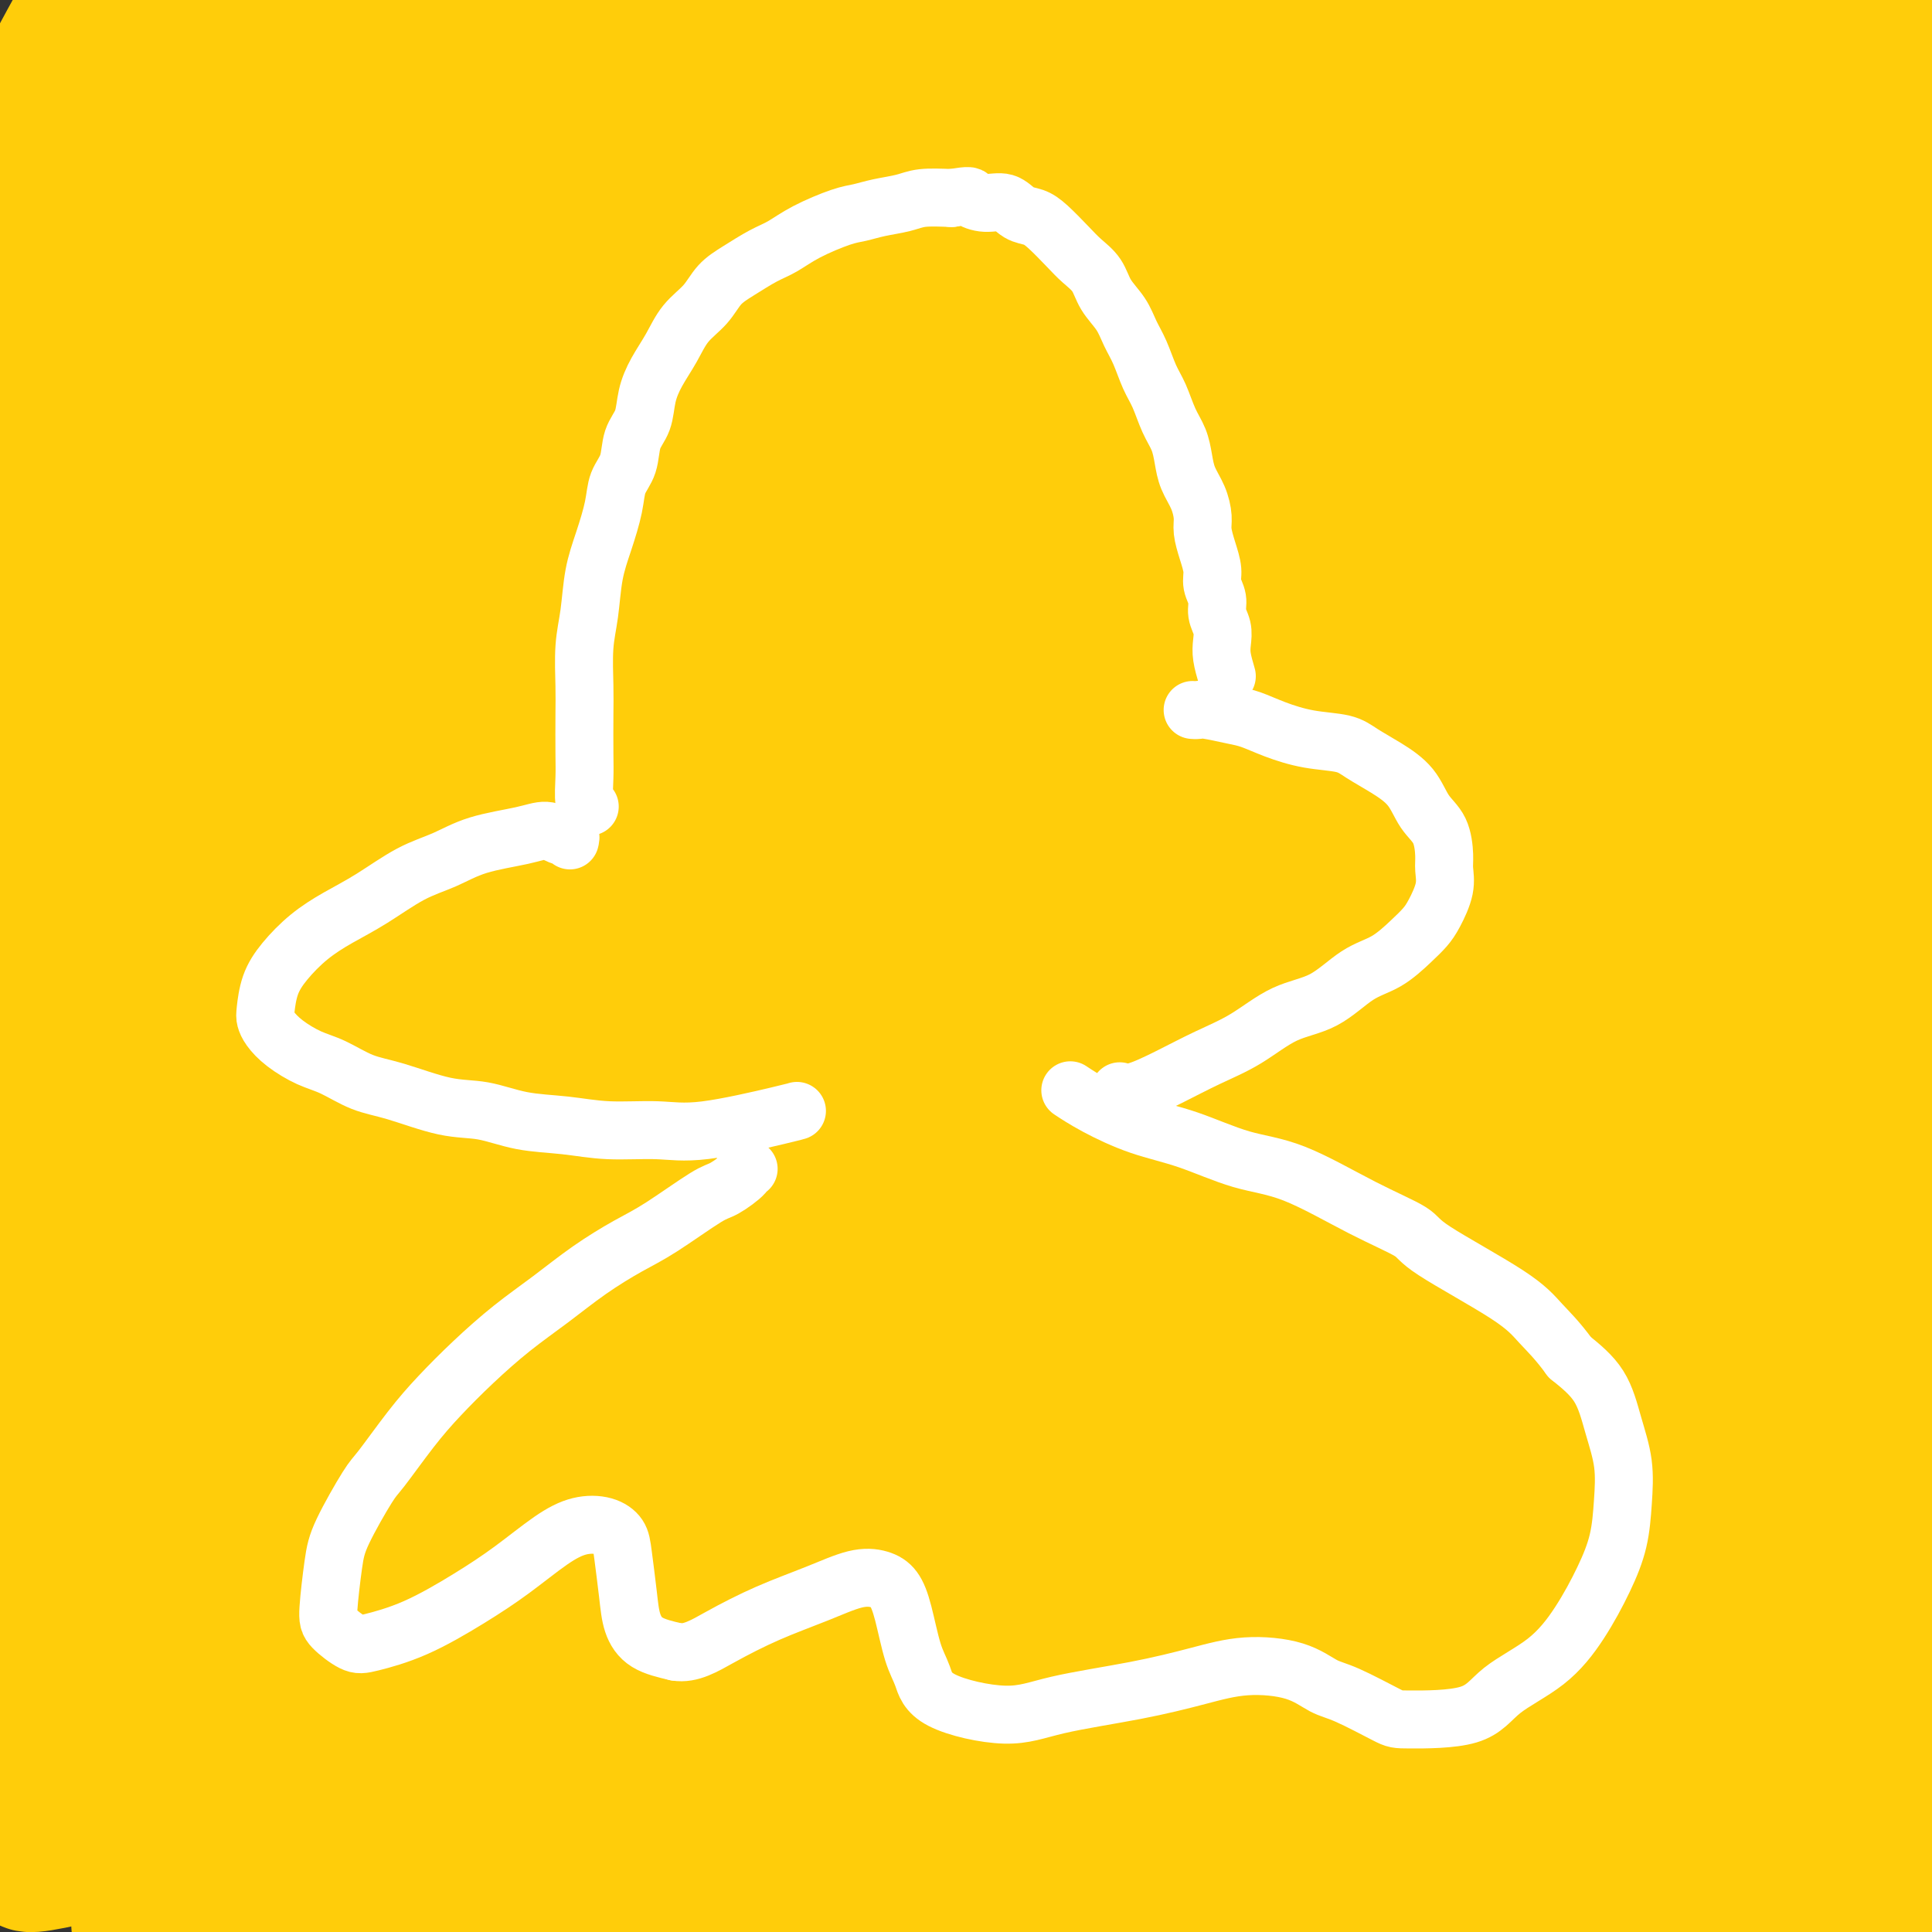 <svg viewBox='0 0 400 400' version='1.1' xmlns='http://www.w3.org/2000/svg' xmlns:xlink='http://www.w3.org/1999/xlink'><rect x="0" y="0" width="400" height="400" fill="#333333" stroke="none"/><g fill='none' stroke='#FFCD0A' stroke-width='28' stroke-linecap='round' stroke-linejoin='round'><path d='M35,-4c0.211,-0.177 0.422,-0.354 0,1c-0.422,1.354 -1.476,4.239 -3,8c-1.524,3.761 -3.516,8.399 -6,13c-2.484,4.601 -5.458,9.166 -10,17c-4.542,7.834 -10.650,18.937 -14,25c-3.350,6.063 -3.940,7.086 -6,11c-2.060,3.914 -5.589,10.719 -7,13c-1.411,2.281 -0.702,0.036 1,-3c1.702,-3.036 4.399,-6.865 7,-12c2.601,-5.135 5.107,-11.578 8,-18c2.893,-6.422 6.174,-12.824 9,-19c2.826,-6.176 5.195,-12.127 8,-18c2.805,-5.873 6.044,-11.669 8,-15c1.956,-3.331 2.628,-4.198 3,-5c0.372,-0.802 0.442,-1.538 -1,0c-1.442,1.538 -4.398,5.349 -8,10c-3.602,4.651 -7.852,10.141 -12,16c-4.148,5.859 -8.195,12.088 -12,18c-3.805,5.912 -7.369,11.509 -10,16c-2.631,4.491 -4.329,7.876 -5,9c-0.671,1.124 -0.317,-0.013 1,-3c1.317,-2.987 3.595,-7.823 7,-14c3.405,-6.177 7.937,-13.696 12,-21c4.063,-7.304 7.657,-14.395 12,-22c4.343,-7.605 9.436,-15.726 12,-20c2.564,-4.274 2.599,-4.701 3,-5c0.401,-0.299 1.168,-0.470 0,2c-1.168,2.470 -4.272,7.579 -7,13c-2.728,5.421 -5.081,11.152 -10,21c-4.919,9.848 -12.406,23.814 -18,35c-5.594,11.186 -9.297,19.593 -13,28'/><path d='M-16,77c-9.252,19.381 -8.383,18.334 -9,21c-0.617,2.666 -2.721,9.044 -3,12c-0.279,2.956 1.266,2.491 5,-1c3.734,-3.491 9.656,-10.006 13,-14c3.344,-3.994 4.109,-5.467 12,-16c7.891,-10.533 22.907,-30.126 31,-41c8.093,-10.874 9.264,-13.031 17,-22c7.736,-8.969 22.039,-24.751 31,-34c8.961,-9.249 12.582,-11.964 15,-14c2.418,-2.036 3.634,-3.394 3,-1c-0.634,2.394 -3.117,8.539 -7,15c-3.883,6.461 -9.166,13.238 -19,28c-9.834,14.762 -24.219,37.508 -35,55c-10.781,17.492 -17.957,29.730 -27,46c-9.043,16.270 -19.951,36.571 -25,48c-5.049,11.429 -4.237,13.985 -3,15c1.237,1.015 2.901,0.490 7,-4c4.099,-4.490 10.633,-12.943 19,-24c8.367,-11.057 18.567,-24.717 30,-40c11.433,-15.283 24.097,-32.190 37,-49c12.903,-16.810 26.044,-33.523 39,-49c12.956,-15.477 25.728,-29.719 36,-41c10.272,-11.281 18.046,-19.603 23,-24c4.954,-4.397 7.089,-4.871 5,-1c-2.089,3.871 -8.403,12.086 -17,24c-8.597,11.914 -19.479,27.528 -33,45c-13.521,17.472 -29.681,36.803 -46,59c-16.319,22.197 -32.797,47.259 -49,72c-16.203,24.741 -32.132,49.161 -45,71c-12.868,21.839 -22.677,41.097 -28,52c-5.323,10.903 -6.162,13.452 -7,16'/><path d='M-46,281c-3.849,9.449 4.027,-0.928 10,-10c5.973,-9.072 10.042,-16.839 27,-42c16.958,-25.161 46.806,-67.715 58,-84c11.194,-16.285 3.734,-6.300 17,-23c13.266,-16.700 47.257,-60.085 70,-87c22.743,-26.915 34.239,-37.361 47,-49c12.761,-11.639 26.787,-24.471 34,-31c7.213,-6.529 7.614,-6.754 2,0c-5.614,6.754 -17.244,20.489 -30,35c-12.756,14.511 -26.640,29.799 -43,49c-16.360,19.201 -35.198,42.314 -53,65c-17.802,22.686 -34.568,44.943 -49,65c-14.432,20.057 -26.531,37.913 -35,51c-8.469,13.087 -13.310,21.404 -15,24c-1.690,2.596 -0.229,-0.529 3,-7c3.229,-6.471 8.226,-16.288 20,-37c11.774,-20.712 30.324,-52.320 46,-77c15.676,-24.680 28.479,-42.432 42,-61c13.521,-18.568 27.761,-37.951 40,-54c12.239,-16.049 22.478,-28.764 29,-38c6.522,-9.236 9.327,-14.992 10,-18c0.673,-3.008 -0.787,-3.268 -7,1c-6.213,4.268 -17.178,13.065 -23,17c-5.822,3.935 -6.501,3.006 -22,19c-15.499,15.994 -45.818,48.909 -58,62c-12.182,13.091 -6.226,6.359 -10,12c-3.774,5.641 -17.276,23.655 -24,33c-6.724,9.345 -6.668,10.020 -4,8c2.668,-2.020 7.949,-6.736 14,-14c6.051,-7.264 12.872,-17.075 21,-28c8.128,-10.925 17.564,-22.962 27,-35'/><path d='M98,27c14.677,-18.180 20.368,-25.131 27,-33c6.632,-7.869 14.204,-16.655 19,-22c4.796,-5.345 6.817,-7.250 5,-6c-1.817,1.250 -7.473,5.655 -15,13c-7.527,7.345 -16.924,17.631 -28,30c-11.076,12.369 -23.832,26.820 -37,43c-13.168,16.180 -26.747,34.089 -39,52c-12.253,17.911 -23.179,35.824 -32,51c-8.821,15.176 -15.536,27.615 -18,35c-2.464,7.385 -0.677,9.717 4,6c4.677,-3.717 12.243,-13.484 22,-26c9.757,-12.516 21.704,-27.782 35,-45c13.296,-17.218 27.942,-36.389 43,-55c15.058,-18.611 30.528,-36.662 45,-53c14.472,-16.338 27.947,-30.965 39,-43c11.053,-12.035 19.685,-21.480 25,-27c5.315,-5.520 7.314,-7.116 6,-6c-1.314,1.116 -5.939,4.943 -14,13c-8.061,8.057 -19.556,20.343 -33,35c-13.444,14.657 -28.836,31.685 -45,51c-16.164,19.315 -33.099,40.916 -49,63c-15.901,22.084 -30.768,44.652 -43,64c-12.232,19.348 -21.828,35.475 -28,49c-6.172,13.525 -8.919,24.447 -8,27c0.919,2.553 5.504,-3.264 11,-10c5.496,-6.736 11.903,-14.390 25,-33c13.097,-18.610 32.882,-48.177 50,-72c17.118,-23.823 31.568,-41.901 48,-61c16.432,-19.099 34.847,-39.219 51,-56c16.153,-16.781 30.044,-30.223 40,-39c9.956,-8.777 15.978,-12.888 22,-17'/><path d='M226,-45c10.246,-8.610 4.861,-2.136 -2,6c-6.861,8.136 -15.198,17.934 -26,30c-10.802,12.066 -24.071,26.401 -45,51c-20.929,24.599 -49.520,59.464 -70,86c-20.480,26.536 -32.850,44.744 -44,62c-11.150,17.256 -21.080,33.559 -27,44c-5.920,10.441 -7.831,15.019 -7,15c0.831,-0.019 4.404,-4.635 11,-14c6.596,-9.365 16.214,-23.478 28,-41c11.786,-17.522 25.739,-38.453 42,-60c16.261,-21.547 34.829,-43.709 54,-65c19.171,-21.291 38.945,-41.709 57,-59c18.055,-17.291 34.391,-31.455 47,-42c12.609,-10.545 21.492,-17.472 24,-18c2.508,-0.528 -1.357,5.345 -10,15c-8.643,9.655 -22.063,23.094 -39,41c-16.937,17.906 -37.393,40.278 -59,65c-21.607,24.722 -44.367,51.794 -66,80c-21.633,28.206 -42.141,57.546 -59,83c-16.859,25.454 -30.071,47.020 -40,65c-9.929,17.980 -16.577,32.373 -18,36c-1.423,3.627 2.377,-3.511 9,-15c6.623,-11.489 16.068,-27.328 28,-47c11.932,-19.672 26.351,-43.177 43,-68c16.649,-24.823 35.527,-50.963 56,-76c20.473,-25.037 42.539,-48.971 63,-70c20.461,-21.029 39.317,-39.151 58,-55c18.683,-15.849 37.193,-29.423 46,-35c8.807,-5.577 7.909,-3.155 4,2c-3.909,5.155 -10.831,13.044 -23,26c-12.169,12.956 -29.584,30.978 -47,49'/><path d='M214,46c-23.164,24.839 -46.074,49.438 -61,66c-14.926,16.562 -21.869,25.087 -42,51c-20.131,25.913 -53.449,69.213 -73,97c-19.551,27.787 -25.333,40.060 -30,49c-4.667,8.940 -8.218,14.547 -8,14c0.218,-0.547 4.205,-7.250 12,-20c7.795,-12.750 19.398,-31.548 32,-51c12.602,-19.452 26.202,-39.557 51,-70c24.798,-30.443 60.795,-71.224 88,-99c27.205,-27.776 45.619,-42.548 67,-59c21.381,-16.452 45.728,-34.584 58,-43c12.272,-8.416 12.467,-7.117 10,-3c-2.467,4.117 -7.596,11.052 -19,23c-11.404,11.948 -29.081,28.908 -49,49c-19.919,20.092 -42.079,43.316 -65,69c-22.921,25.684 -46.604,53.827 -68,81c-21.396,27.173 -40.504,53.376 -56,76c-15.496,22.624 -27.378,41.668 -34,53c-6.622,11.332 -7.984,14.950 -9,16c-1.016,1.050 -1.686,-0.469 10,-20c11.686,-19.531 35.728,-57.074 49,-78c13.272,-20.926 15.772,-25.235 38,-51c22.228,-25.765 64.183,-72.986 96,-105c31.817,-32.014 53.496,-48.822 75,-65c21.504,-16.178 42.831,-31.726 58,-42c15.169,-10.274 24.178,-15.276 28,-16c3.822,-0.724 2.455,2.828 -5,11c-7.455,8.172 -20.998,20.964 -40,38c-19.002,17.036 -43.462,38.317 -69,63c-25.538,24.683 -52.154,52.766 -77,81c-24.846,28.234 -47.923,56.617 -71,85'/><path d='M110,246c-21.247,26.861 -38.865,51.514 -52,71c-13.135,19.486 -21.786,33.806 -24,38c-2.214,4.194 2.009,-1.736 7,-11c4.991,-9.264 10.748,-21.862 31,-51c20.252,-29.138 54.998,-74.817 74,-100c19.002,-25.183 22.261,-29.871 48,-54c25.739,-24.129 73.960,-67.701 107,-95c33.040,-27.299 50.901,-38.326 68,-49c17.099,-10.674 33.435,-20.996 42,-26c8.565,-5.004 9.358,-4.690 5,0c-4.358,4.690 -13.866,13.756 -31,28c-17.134,14.244 -41.892,33.665 -66,54c-24.108,20.335 -47.564,41.582 -79,74c-31.436,32.418 -70.850,76.007 -97,107c-26.150,30.993 -39.036,49.390 -49,64c-9.964,14.610 -17.008,25.431 -19,29c-1.992,3.569 1.067,-0.115 8,-10c6.933,-9.885 17.741,-25.970 32,-45c14.259,-19.030 31.967,-41.005 52,-64c20.033,-22.995 42.389,-47.011 66,-70c23.611,-22.989 48.478,-44.951 72,-64c23.522,-19.049 45.701,-35.186 65,-49c19.299,-13.814 35.720,-25.307 46,-32c10.280,-6.693 14.421,-8.586 16,-9c1.579,-0.414 0.596,0.651 -15,13c-15.596,12.349 -45.807,35.982 -73,59c-27.193,23.018 -51.369,45.422 -77,71c-25.631,25.578 -52.715,54.330 -76,81c-23.285,26.670 -42.769,51.257 -59,74c-16.231,22.743 -29.209,43.641 -33,51c-3.791,7.359 1.604,1.180 7,-5'/><path d='M106,326c5.978,-7.101 17.423,-22.355 32,-41c14.577,-18.645 32.288,-40.681 53,-64c20.712,-23.319 44.427,-47.919 69,-72c24.573,-24.081 50.005,-47.642 73,-67c22.995,-19.358 43.552,-34.513 62,-47c18.448,-12.487 34.788,-22.304 41,-25c6.212,-2.696 2.297,1.731 -6,10c-8.297,8.269 -20.974,20.382 -39,37c-18.026,16.618 -41.399,37.740 -66,62c-24.601,24.260 -50.430,51.656 -75,80c-24.570,28.344 -47.880,57.636 -67,84c-19.120,26.364 -34.049,49.799 -44,66c-9.951,16.201 -14.925,25.168 -16,28c-1.075,2.832 1.749,-0.471 9,-10c7.251,-9.529 18.930,-25.284 34,-45c15.070,-19.716 33.532,-43.391 55,-68c21.468,-24.609 45.941,-50.150 69,-73c23.059,-22.850 44.705,-43.010 70,-63c25.295,-19.990 54.238,-39.812 70,-50c15.762,-10.188 18.341,-10.742 18,-9c-0.341,1.742 -3.604,5.781 -13,15c-9.396,9.219 -24.925,23.619 -42,39c-17.075,15.381 -35.697,31.745 -63,60c-27.303,28.255 -63.288,68.403 -88,98c-24.712,29.597 -38.153,48.645 -49,65c-10.847,16.355 -19.101,30.017 -23,37c-3.899,6.983 -3.443,7.288 1,2c4.443,-5.288 12.871,-16.170 25,-32c12.129,-15.830 27.958,-36.608 45,-58c17.042,-21.392 35.298,-43.398 59,-68c23.702,-24.602 52.851,-51.801 82,-79'/><path d='M382,138c21.128,-19.005 32.948,-27.019 41,-32c8.052,-4.981 12.336,-6.931 10,-4c-2.336,2.931 -11.292,10.741 -25,23c-13.708,12.259 -32.167,28.965 -53,49c-20.833,20.035 -44.038,43.399 -66,68c-21.962,24.601 -42.681,50.440 -60,73c-17.319,22.560 -31.240,41.843 -40,55c-8.760,13.157 -12.361,20.190 -12,21c0.361,0.810 4.683,-4.602 10,-13c5.317,-8.398 11.628,-19.780 33,-46c21.372,-26.220 57.804,-67.278 71,-83c13.196,-15.722 3.157,-6.110 21,-21c17.843,-14.890 63.569,-54.284 85,-71c21.431,-16.716 18.569,-10.756 18,-8c-0.569,2.756 1.156,2.306 -12,16c-13.156,13.694 -41.192,41.531 -57,57c-15.808,15.469 -19.387,18.568 -39,40c-19.613,21.432 -55.260,61.196 -77,87c-21.740,25.804 -29.573,37.649 -35,46c-5.427,8.351 -8.449,13.209 -7,12c1.449,-1.209 7.369,-8.486 18,-21c10.631,-12.514 25.973,-30.265 42,-49c16.027,-18.735 32.739,-38.455 57,-61c24.261,-22.545 56.070,-47.917 76,-63c19.930,-15.083 27.982,-19.878 33,-22c5.018,-2.122 7.001,-1.572 3,4c-4.001,5.572 -13.986,16.167 -28,30c-14.014,13.833 -32.055,30.904 -51,51c-18.945,20.096 -38.793,43.218 -54,62c-15.207,18.782 -25.773,33.223 -30,39c-4.227,5.777 -2.113,2.888 0,0'/><path d='M410,78c0.444,0.016 0.887,0.032 0,0c-0.887,-0.032 -3.105,-0.112 -6,0c-2.895,0.112 -6.468,0.417 -11,1c-4.532,0.583 -10.024,1.445 -14,2c-3.976,0.555 -6.437,0.802 -8,1c-1.563,0.198 -2.227,0.349 -2,0c0.227,-0.349 1.345,-1.196 4,-2c2.655,-0.804 6.848,-1.566 12,-3c5.152,-1.434 11.263,-3.539 17,-5c5.737,-1.461 11.101,-2.277 16,-3c4.899,-0.723 9.332,-1.352 10,-1c0.668,0.352 -2.428,1.684 -7,3c-4.572,1.316 -10.619,2.614 -23,6c-12.381,3.386 -31.096,8.859 -46,13c-14.904,4.141 -25.995,6.951 -39,11c-13.005,4.049 -27.922,9.338 -36,12c-8.078,2.662 -9.317,2.699 -9,3c0.317,0.301 2.189,0.868 8,0c5.811,-0.868 15.561,-3.172 26,-6c10.439,-2.828 21.565,-6.181 39,-10c17.435,-3.819 41.177,-8.103 58,-11c16.823,-2.897 26.728,-4.408 34,-5c7.272,-0.592 11.911,-0.264 13,1c1.089,1.264 -1.372,3.466 -9,6c-7.628,2.534 -20.423,5.402 -37,9c-16.577,3.598 -36.935,7.927 -58,13c-21.065,5.073 -42.838,10.890 -69,18c-26.162,7.110 -56.714,15.514 -76,21c-19.286,5.486 -27.308,8.054 -47,15c-19.692,6.946 -51.055,18.270 -67,24c-15.945,5.730 -16.473,5.865 -17,6'/><path d='M66,197c-19.574,6.833 -3.008,1.416 11,-3c14.008,-4.416 25.458,-7.830 40,-12c14.542,-4.170 32.175,-9.094 60,-15c27.825,-5.906 65.842,-12.792 94,-17c28.158,-4.208 46.459,-5.738 64,-7c17.541,-1.262 34.324,-2.256 47,-2c12.676,0.256 21.246,1.760 22,4c0.754,2.240 -6.308,5.214 -19,9c-12.692,3.786 -31.015,8.383 -54,14c-22.985,5.617 -50.631,12.253 -81,20c-30.369,7.747 -63.459,16.604 -97,27c-33.541,10.396 -67.531,22.331 -98,34c-30.469,11.669 -57.416,23.071 -78,32c-20.584,8.929 -34.804,15.384 -39,18c-4.196,2.616 1.631,1.393 14,-3c12.369,-4.393 31.280,-11.957 54,-20c22.720,-8.043 49.250,-16.566 77,-25c27.750,-8.434 56.719,-16.780 85,-24c28.281,-7.220 55.873,-13.314 81,-18c25.127,-4.686 47.789,-7.962 66,-10c18.211,-2.038 31.971,-2.837 40,-3c8.029,-0.163 10.326,0.309 7,2c-3.326,1.691 -12.275,4.601 -28,9c-15.725,4.399 -38.226,10.286 -61,16c-22.774,5.714 -45.820,11.254 -83,22c-37.180,10.746 -88.492,26.697 -109,33c-20.508,6.303 -10.211,2.957 -22,7c-11.789,4.043 -45.665,15.475 -56,19c-10.335,3.525 2.871,-0.859 16,-6c13.129,-5.141 26.180,-11.040 52,-19c25.820,-7.960 64.410,-17.980 103,-28'/><path d='M174,251c31.243,-7.802 57.850,-13.308 84,-18c26.150,-4.692 51.842,-8.572 73,-11c21.158,-2.428 37.783,-3.406 48,-4c10.217,-0.594 14.025,-0.804 12,1c-2.025,1.804 -9.882,5.621 -22,9c-12.118,3.379 -28.498,6.318 -61,13c-32.502,6.682 -81.125,17.105 -120,27c-38.875,9.895 -68.000,19.262 -97,29c-29.000,9.738 -57.874,19.847 -80,28c-22.126,8.153 -37.503,14.350 -45,17c-7.497,2.650 -7.115,1.752 1,-2c8.115,-3.752 23.962,-10.358 45,-18c21.038,-7.642 47.268,-16.319 76,-25c28.732,-8.681 59.967,-17.368 91,-25c31.033,-7.632 61.866,-14.211 91,-19c29.134,-4.789 56.570,-7.787 80,-10c23.430,-2.213 42.853,-3.640 53,-3c10.147,0.640 11.016,3.348 15,4c3.984,0.652 11.083,-0.751 -6,3c-17.083,3.751 -58.348,12.656 -92,20c-33.652,7.344 -59.691,13.128 -89,20c-29.309,6.872 -61.889,14.834 -91,23c-29.111,8.166 -54.754,16.536 -78,24c-23.246,7.464 -44.094,14.022 -51,16c-6.906,1.978 0.129,-0.622 12,-5c11.871,-4.378 28.576,-10.533 50,-17c21.424,-6.467 47.567,-13.247 75,-20c27.433,-6.753 56.157,-13.480 85,-19c28.843,-5.520 57.804,-9.832 84,-13c26.196,-3.168 49.627,-5.191 69,-6c19.373,-0.809 34.686,-0.405 50,0'/><path d='M436,270c8.642,0.782 5.246,2.739 -3,5c-8.246,2.261 -21.342,4.828 -42,8c-20.658,3.172 -48.878,6.948 -80,12c-31.122,5.052 -65.146,11.380 -100,19c-34.854,7.620 -70.536,16.534 -102,25c-31.464,8.466 -58.709,16.485 -78,22c-19.291,5.515 -30.629,8.525 -34,9c-3.371,0.475 1.226,-1.586 13,-6c11.774,-4.414 30.724,-11.180 54,-18c23.276,-6.820 50.879,-13.694 79,-20c28.121,-6.306 56.759,-12.045 86,-17c29.241,-4.955 59.083,-9.125 85,-12c25.917,-2.875 47.907,-4.454 69,-5c21.093,-0.546 41.289,-0.061 50,1c8.711,1.061 5.936,2.696 -2,5c-7.936,2.304 -21.032,5.276 -38,8c-16.968,2.724 -37.807,5.200 -74,11c-36.193,5.800 -87.739,14.923 -127,23c-39.261,8.077 -66.237,15.107 -92,22c-25.763,6.893 -50.314,13.647 -67,18c-16.686,4.353 -25.506,6.303 -27,6c-1.494,-0.303 4.338,-2.860 19,-8c14.662,-5.140 38.152,-12.864 62,-20c23.848,-7.136 48.052,-13.685 85,-21c36.948,-7.315 86.640,-15.396 123,-20c36.360,-4.604 59.388,-5.732 80,-6c20.612,-0.268 38.808,0.323 50,1c11.192,0.677 15.381,1.439 13,3c-2.381,1.561 -11.333,3.920 -26,7c-14.667,3.080 -35.048,6.880 -60,11c-24.952,4.120 -54.476,8.560 -84,13'/><path d='M268,346c-42.937,7.839 -65.281,11.937 -92,18c-26.719,6.063 -57.815,14.090 -82,20c-24.185,5.910 -41.460,9.702 -52,12c-10.540,2.298 -14.343,3.103 -13,2c1.343,-1.103 7.834,-4.114 28,-10c20.166,-5.886 54.008,-14.647 83,-21c28.992,-6.353 53.134,-10.299 79,-14c25.866,-3.701 53.458,-7.157 79,-9c25.542,-1.843 49.036,-2.075 69,-2c19.964,0.075 36.398,0.455 47,1c10.602,0.545 15.373,1.253 14,3c-1.373,1.747 -8.891,4.533 -23,7c-14.109,2.467 -34.811,4.616 -59,7c-24.189,2.384 -51.866,5.002 -81,9c-29.134,3.998 -59.724,9.375 -89,15c-29.276,5.625 -57.239,11.498 -81,17c-23.761,5.502 -43.321,10.634 -55,13c-11.679,2.366 -15.476,1.965 -9,-1c6.476,-2.965 23.226,-8.496 44,-14c20.774,-5.504 45.573,-10.982 72,-16c26.427,-5.018 54.481,-9.576 83,-13c28.519,-3.424 57.505,-5.715 84,-7c26.495,-1.285 50.501,-1.565 70,-1c19.499,0.565 34.490,1.975 44,3c9.510,1.025 13.540,1.666 13,3c-0.540,1.334 -5.648,3.361 -16,5c-10.352,1.639 -25.948,2.889 -46,4c-20.052,1.111 -44.560,2.081 -71,4c-26.440,1.919 -54.811,4.786 -83,8c-28.189,3.214 -56.197,6.775 -83,11c-26.803,4.225 -52.402,9.112 -78,14'/><path d='M64,414c-28.307,4.492 -18.573,3.222 -14,2c4.573,-1.222 3.985,-2.396 19,-6c15.015,-3.604 45.634,-9.638 71,-14c25.366,-4.362 45.480,-7.050 68,-9c22.520,-1.950 47.446,-3.161 71,-4c23.554,-0.839 45.734,-1.307 65,-1c19.266,0.307 35.617,1.389 48,2c12.383,0.611 20.799,0.752 25,1c4.201,0.248 4.187,0.605 2,1c-2.187,0.395 -6.546,0.828 -23,1c-16.454,0.172 -45.001,0.082 -69,1c-23.999,0.918 -43.449,2.845 -64,5c-20.551,2.155 -42.203,4.539 -60,7c-17.797,2.461 -31.739,4.998 -41,7c-9.261,2.002 -13.841,3.469 -13,3c0.841,-0.469 7.102,-2.872 19,-5c11.898,-2.128 29.434,-3.979 49,-6c19.566,-2.021 41.162,-4.210 63,-6c21.838,-1.790 43.918,-3.180 66,-4c22.082,-0.820 44.166,-1.069 63,-1c18.834,0.069 34.417,0.458 46,1c11.583,0.542 19.164,1.239 24,2c4.836,0.761 6.925,1.586 0,2c-6.925,0.414 -22.866,0.418 -40,1c-17.134,0.582 -35.460,1.743 -54,3c-18.540,1.257 -37.292,2.608 -64,6c-26.708,3.392 -61.372,8.823 -85,12c-23.628,3.177 -36.220,4.099 -46,5c-9.780,0.901 -16.748,1.781 -18,1c-1.252,-0.781 3.214,-3.223 13,-6c9.786,-2.777 24.893,-5.888 40,-9'/><path d='M225,406c16.251,-3.837 30.377,-5.929 56,-8c25.623,-2.071 62.741,-4.119 83,-5c20.259,-0.881 23.659,-0.594 39,0c15.341,0.594 42.621,1.495 57,2c14.379,0.505 15.855,0.615 16,1c0.145,0.385 -1.040,1.047 -8,2c-6.960,0.953 -19.693,2.197 -35,3c-15.307,0.803 -33.186,1.164 -57,3c-23.814,1.836 -53.563,5.147 -72,7c-18.437,1.853 -25.560,2.249 -49,5c-23.440,2.751 -63.195,7.856 -81,10c-17.805,2.144 -13.658,1.327 -12,1c1.658,-0.327 0.829,-0.163 0,0'/></g>
<g fill='none' stroke='#FFFFFF' stroke-width='12' stroke-linecap='round' stroke-linejoin='round'><path d='M122,167c-0.030,0.003 -0.061,0.007 0,0c0.061,-0.007 0.212,-0.024 0,0c-0.212,0.024 -0.789,0.089 -1,-1c-0.211,-1.089 -0.057,-3.332 0,-5c0.057,-1.668 0.019,-2.760 0,-5c-0.019,-2.240 -0.017,-5.626 0,-8c0.017,-2.374 0.049,-3.735 0,-6c-0.049,-2.265 -0.178,-5.434 0,-8c0.178,-2.566 0.662,-4.528 1,-7c0.338,-2.472 0.528,-5.454 1,-8c0.472,-2.546 1.225,-4.656 2,-7c0.775,-2.344 1.574,-4.923 2,-7c0.426,-2.077 0.481,-3.654 1,-5c0.519,-1.346 1.503,-2.463 2,-4c0.497,-1.537 0.506,-3.495 1,-5c0.494,-1.505 1.471,-2.559 2,-4c0.529,-1.441 0.610,-3.270 1,-5c0.390,-1.730 1.090,-3.362 2,-5c0.910,-1.638 2.030,-3.281 3,-5c0.970,-1.719 1.788,-3.514 3,-5c1.212,-1.486 2.816,-2.662 4,-4c1.184,-1.338 1.948,-2.836 3,-4c1.052,-1.164 2.392,-1.993 4,-3c1.608,-1.007 3.483,-2.192 5,-3c1.517,-0.808 2.676,-1.239 4,-2c1.324,-0.761 2.812,-1.853 5,-3c2.188,-1.147 5.076,-2.350 7,-3c1.924,-0.650 2.883,-0.749 4,-1c1.117,-0.251 2.392,-0.655 4,-1c1.608,-0.345 3.548,-0.631 5,-1c1.452,-0.369 2.415,-0.820 4,-1c1.585,-0.180 3.793,-0.090 6,0'/><path d='M197,41c4.337,-0.687 3.679,-0.406 4,0c0.321,0.406 1.621,0.936 3,1c1.379,0.064 2.837,-0.338 4,0c1.163,0.338 2.029,1.416 3,2c0.971,0.584 2.046,0.672 3,1c0.954,0.328 1.788,0.895 3,2c1.212,1.105 2.804,2.749 4,4c1.196,1.251 1.997,2.109 3,3c1.003,0.891 2.208,1.815 3,3c0.792,1.185 1.171,2.631 2,4c0.829,1.369 2.109,2.661 3,4c0.891,1.339 1.393,2.724 2,4c0.607,1.276 1.318,2.441 2,4c0.682,1.559 1.335,3.512 2,5c0.665,1.488 1.343,2.512 2,4c0.657,1.488 1.293,3.440 2,5c0.707,1.560 1.486,2.728 2,4c0.514,1.272 0.764,2.646 1,4c0.236,1.354 0.458,2.686 1,4c0.542,1.314 1.403,2.610 2,4c0.597,1.390 0.929,2.875 1,4c0.071,1.125 -0.121,1.890 0,3c0.121,1.110 0.553,2.565 1,4c0.447,1.435 0.908,2.848 1,4c0.092,1.152 -0.185,2.041 0,3c0.185,0.959 0.834,1.988 1,3c0.166,1.012 -0.149,2.006 0,3c0.149,0.994 0.762,1.988 1,3c0.238,1.012 0.103,2.042 0,3c-0.103,0.958 -0.172,1.845 0,3c0.172,1.155 0.586,2.577 1,4'/><path d='M118,174c0.101,-0.413 0.202,-0.826 0,-1c-0.202,-0.174 -0.705,-0.108 -1,0c-0.295,0.108 -0.380,0.259 -1,0c-0.620,-0.259 -1.776,-0.928 -3,-1c-1.224,-0.072 -2.517,0.451 -5,1c-2.483,0.549 -6.158,1.122 -9,2c-2.842,0.878 -4.853,2.060 -7,3c-2.147,0.940 -4.430,1.636 -7,3c-2.570,1.364 -5.427,3.395 -8,5c-2.573,1.605 -4.861,2.783 -7,4c-2.139,1.217 -4.129,2.472 -6,4c-1.871,1.528 -3.624,3.329 -5,5c-1.376,1.671 -2.376,3.213 -3,5c-0.624,1.787 -0.874,3.820 -1,5c-0.126,1.180 -0.129,1.508 0,2c0.129,0.492 0.388,1.147 1,2c0.612,0.853 1.576,1.904 3,3c1.424,1.096 3.309,2.238 5,3c1.691,0.762 3.188,1.145 5,2c1.812,0.855 3.941,2.183 6,3c2.059,0.817 4.050,1.122 7,2c2.950,0.878 6.861,2.330 10,3c3.139,0.670 5.506,0.557 8,1c2.494,0.443 5.115,1.442 8,2c2.885,0.558 6.033,0.675 9,1c2.967,0.325 5.751,0.858 9,1c3.249,0.142 6.962,-0.105 10,0c3.038,0.105 5.402,0.564 10,0c4.598,-0.564 11.430,-2.152 15,-3c3.570,-0.848 3.877,-0.957 4,-1c0.123,-0.043 0.061,-0.022 0,0'/><path d='M247,147c0.023,0.002 0.046,0.004 0,0c-0.046,-0.004 -0.162,-0.013 0,0c0.162,0.013 0.603,0.048 1,0c0.397,-0.048 0.750,-0.178 2,0c1.250,0.178 3.398,0.663 5,1c1.602,0.337 2.657,0.526 4,1c1.343,0.474 2.973,1.232 5,2c2.027,0.768 4.451,1.548 7,2c2.549,0.452 5.224,0.578 7,1c1.776,0.422 2.654,1.139 4,2c1.346,0.861 3.159,1.865 5,3c1.841,1.135 3.708,2.400 5,4c1.292,1.600 2.008,3.536 3,5c0.992,1.464 2.260,2.458 3,4c0.740,1.542 0.953,3.634 1,5c0.047,1.366 -0.072,2.006 0,3c0.072,0.994 0.334,2.343 0,4c-0.334,1.657 -1.266,3.624 -2,5c-0.734,1.376 -1.271,2.161 -2,3c-0.729,0.839 -1.651,1.731 -3,3c-1.349,1.269 -3.124,2.916 -5,4c-1.876,1.084 -3.854,1.605 -6,3c-2.146,1.395 -4.462,3.664 -7,5c-2.538,1.336 -5.298,1.739 -8,3c-2.702,1.261 -5.344,3.382 -8,5c-2.656,1.618 -5.325,2.735 -8,4c-2.675,1.265 -5.356,2.679 -8,4c-2.644,1.321 -5.250,2.548 -7,3c-1.750,0.452 -2.643,0.129 -3,0c-0.357,-0.129 -0.179,-0.065 0,0'/><path d='M155,242c-0.528,-0.027 -1.056,-0.054 -1,0c0.056,0.054 0.696,0.190 0,1c-0.696,0.810 -2.728,2.294 -4,3c-1.272,0.706 -1.783,0.634 -4,2c-2.217,1.366 -6.141,4.169 -9,6c-2.859,1.831 -4.653,2.690 -7,4c-2.347,1.310 -5.246,3.073 -8,5c-2.754,1.927 -5.364,4.020 -8,6c-2.636,1.980 -5.298,3.847 -8,6c-2.702,2.153 -5.445,4.591 -8,7c-2.555,2.409 -4.922,4.790 -7,7c-2.078,2.210 -3.866,4.249 -6,7c-2.134,2.751 -4.614,6.214 -6,8c-1.386,1.786 -1.677,1.895 -3,4c-1.323,2.105 -3.676,6.207 -5,9c-1.324,2.793 -1.618,4.277 -2,7c-0.382,2.723 -0.852,6.685 -1,9c-0.148,2.315 0.025,2.984 1,4c0.975,1.016 2.750,2.378 4,3c1.250,0.622 1.974,0.505 4,0c2.026,-0.505 5.352,-1.396 9,-3c3.648,-1.604 7.617,-3.920 11,-6c3.383,-2.080 6.181,-3.925 9,-6c2.819,-2.075 5.658,-4.380 8,-6c2.342,-1.620 4.186,-2.556 6,-3c1.814,-0.444 3.598,-0.395 5,0c1.402,0.395 2.421,1.135 3,2c0.579,0.865 0.719,1.856 1,4c0.281,2.144 0.704,5.441 1,8c0.296,2.559 0.464,4.381 1,6c0.536,1.619 1.439,3.034 3,4c1.561,0.966 3.781,1.483 6,2'/><path d='M140,342c2.957,0.500 5.848,-1.251 9,-3c3.152,-1.749 6.563,-3.498 10,-5c3.437,-1.502 6.899,-2.759 10,-4c3.101,-1.241 5.842,-2.468 8,-3c2.158,-0.532 3.733,-0.370 5,0c1.267,0.370 2.224,0.948 3,2c0.776,1.052 1.370,2.578 2,5c0.630,2.422 1.296,5.740 2,8c0.704,2.260 1.446,3.462 2,5c0.554,1.538 0.921,3.412 4,5c3.079,1.588 8.871,2.891 13,3c4.129,0.109 6.595,-0.975 11,-2c4.405,-1.025 10.747,-1.991 16,-3c5.253,-1.009 9.415,-2.060 13,-3c3.585,-0.940 6.593,-1.769 10,-2c3.407,-0.231 7.215,0.134 10,1c2.785,0.866 4.548,2.232 6,3c1.452,0.768 2.593,0.937 5,2c2.407,1.063 6.081,3.018 8,4c1.919,0.982 2.084,0.990 5,1c2.916,0.010 8.583,0.021 12,-1c3.417,-1.021 4.582,-3.074 7,-5c2.418,-1.926 6.087,-3.723 9,-6c2.913,-2.277 5.069,-5.033 7,-8c1.931,-2.967 3.636,-6.146 5,-9c1.364,-2.854 2.387,-5.385 3,-8c0.613,-2.615 0.816,-5.314 1,-8c0.184,-2.686 0.348,-5.359 0,-8c-0.348,-2.641 -1.209,-5.249 -2,-8c-0.791,-2.751 -1.512,-5.643 -3,-8c-1.488,-2.357 -3.744,-4.178 -6,-6'/><path d='M325,281c-2.557,-3.520 -4.448,-5.320 -6,-7c-1.552,-1.680 -2.764,-3.241 -7,-6c-4.236,-2.759 -11.496,-6.715 -15,-9c-3.504,-2.285 -3.252,-2.898 -5,-4c-1.748,-1.102 -5.496,-2.692 -10,-5c-4.504,-2.308 -9.764,-5.334 -14,-7c-4.236,-1.666 -7.447,-1.970 -11,-3c-3.553,-1.030 -7.446,-2.784 -11,-4c-3.554,-1.216 -6.767,-1.893 -10,-3c-3.233,-1.107 -6.486,-2.644 -9,-4c-2.514,-1.356 -4.290,-2.530 -5,-3c-0.710,-0.470 -0.355,-0.235 0,0'/></g>
</svg>